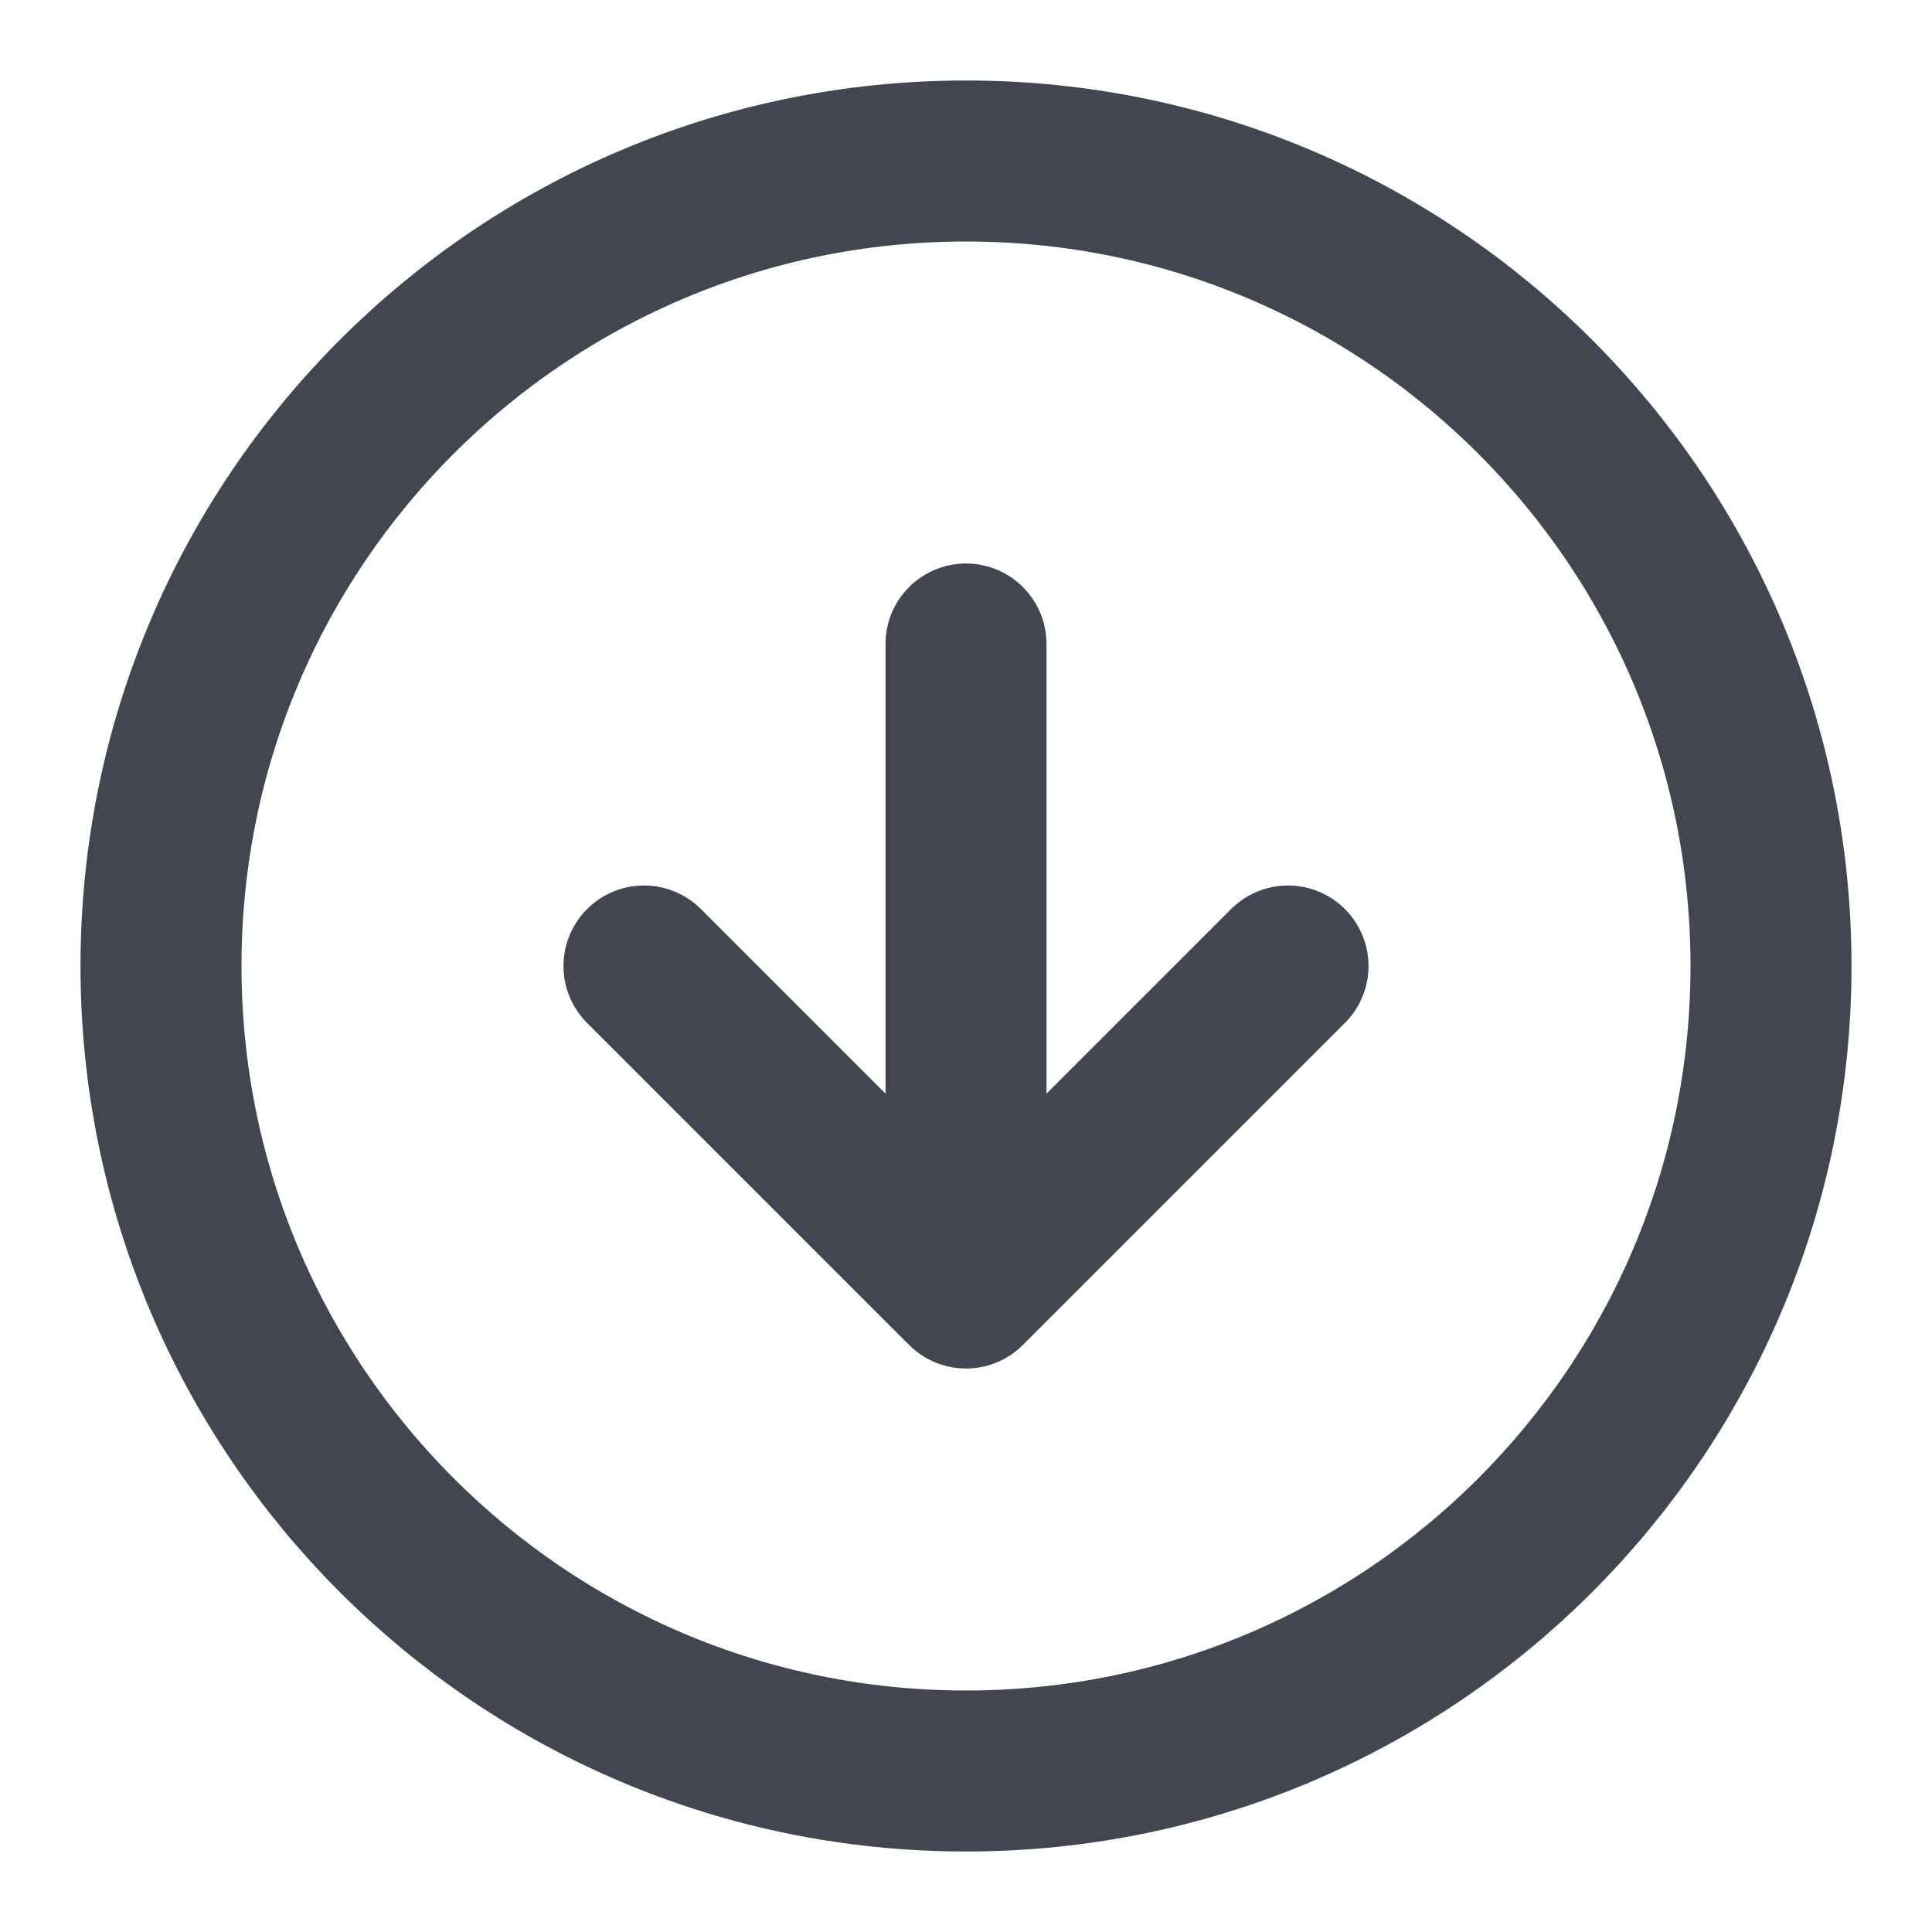 <svg width="24" height="24" viewBox="0 0 24 24" fill="none" xmlns="http://www.w3.org/2000/svg">
<g id="arrow-circle-down">
<path id="Icon" d="M8 12L12 16M12 16L16 12M12 16V8M22 12C22 17.523 17.523 22 12 22C6.477 22 2 17.523 2 12C2 6.477 6.477 2 12 2C17.523 2 22 6.477 22 12Z" stroke="#414651" stroke-width="2" stroke-linecap="round" stroke-linejoin="round"/>
</g>
</svg>
